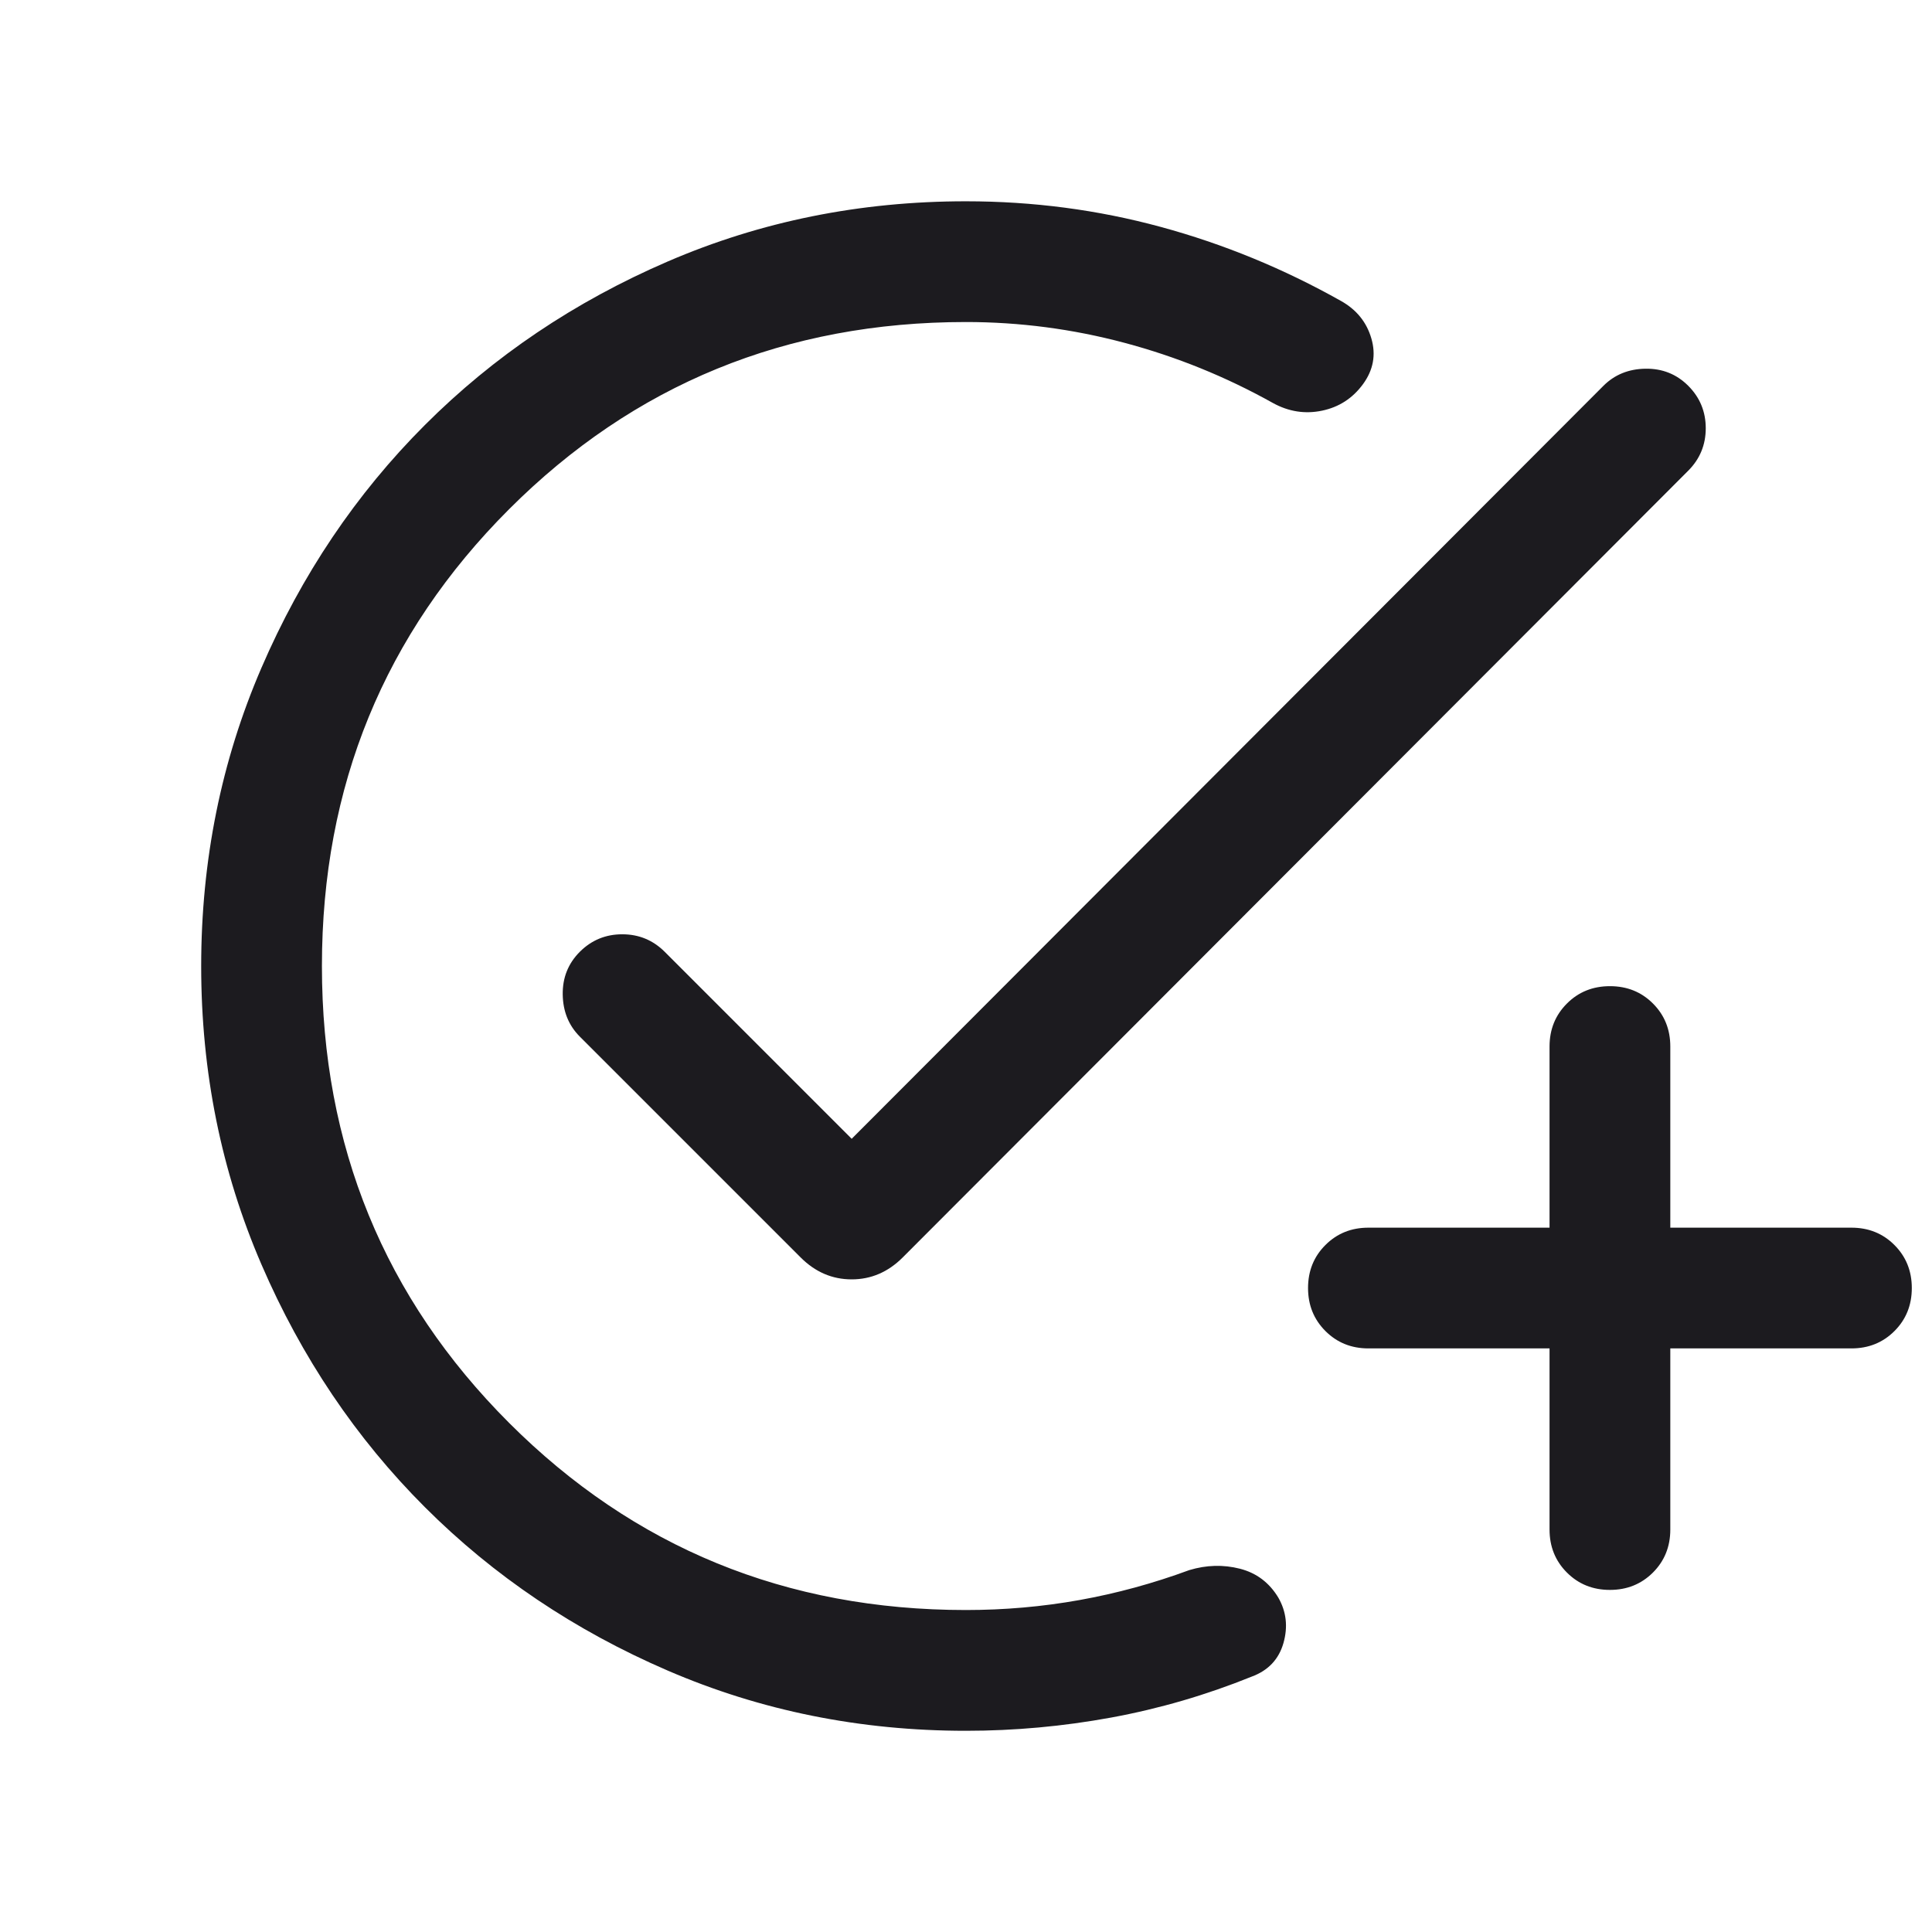 <?xml version="1.0" encoding="UTF-8"?>
<svg xmlns="http://www.w3.org/2000/svg" width="75" height="75" viewBox="0 0 75 75" fill="none">
  <g id="add_task">
    <mask id="mask0_2556_2538" style="mask-type:alpha" maskUnits="userSpaceOnUse" x="0" y="0" width="75" height="75">
      <rect id="Bounding box" width="75" height="75" fill="#D9D9D9"></rect>
    </mask>
    <g mask="url(#mask0_2556_2538)">
      <path id="add_task_2" d="M37.497 67.189C33.39 67.189 29.531 66.41 25.919 64.851C22.307 63.293 19.165 61.178 16.493 58.507C13.821 55.836 11.706 52.694 10.148 49.083C8.589 45.471 7.81 41.612 7.81 37.507C7.81 33.401 8.589 29.541 10.148 25.928C11.706 22.315 13.821 19.172 16.493 16.5C19.165 13.827 22.307 11.711 25.919 10.152C29.531 8.593 33.39 7.814 37.497 7.814C40.097 7.814 42.617 8.145 45.057 8.808C47.498 9.471 49.831 10.43 52.059 11.684C52.659 12.021 53.052 12.505 53.236 13.139C53.421 13.772 53.313 14.363 52.912 14.912C52.511 15.46 51.982 15.804 51.322 15.942C50.663 16.08 50.027 15.981 49.414 15.644C47.587 14.623 45.665 13.844 43.648 13.307C41.631 12.77 39.581 12.501 37.497 12.501C30.518 12.501 24.607 14.923 19.763 19.767C14.919 24.611 12.497 30.522 12.497 37.501C12.497 44.48 14.919 50.392 19.763 55.236C24.607 60.08 30.518 62.501 37.497 62.501C38.995 62.501 40.464 62.372 41.905 62.114C43.346 61.855 44.767 61.468 46.169 60.951C46.834 60.751 47.488 60.733 48.132 60.897C48.774 61.061 49.272 61.435 49.624 62.019C49.937 62.565 50.003 63.153 49.823 63.784C49.643 64.415 49.232 64.849 48.591 65.086C46.82 65.802 45.002 66.332 43.137 66.675C41.272 67.017 39.392 67.189 37.497 67.189ZM60.153 52.345H53.122C52.458 52.345 51.902 52.12 51.453 51.671C51.003 51.221 50.778 50.665 50.778 50.001C50.778 49.336 51.003 48.779 51.453 48.331C51.902 47.882 52.458 47.658 53.122 47.658H60.153V40.626C60.153 39.962 60.378 39.406 60.828 38.957C61.277 38.507 61.834 38.283 62.498 38.283C63.163 38.283 63.719 38.507 64.168 38.957C64.617 39.406 64.841 39.962 64.841 40.626V47.658H71.872C72.536 47.658 73.093 47.882 73.542 48.332C73.991 48.781 74.216 49.338 74.216 50.002C74.216 50.667 73.991 51.223 73.542 51.672C73.093 52.121 72.536 52.345 71.872 52.345H64.841V59.376C64.841 60.04 64.616 60.597 64.167 61.046C63.717 61.495 63.16 61.72 62.496 61.72C61.832 61.72 61.275 61.495 60.827 61.046C60.378 60.597 60.153 60.04 60.153 59.376V52.345ZM33.062 44.208L62.245 14.977C62.678 14.545 63.221 14.323 63.876 14.313C64.531 14.303 65.085 14.524 65.538 14.977C65.99 15.43 66.217 15.979 66.217 16.624C66.217 17.269 65.99 17.818 65.538 18.271L35.039 48.818C34.474 49.382 33.815 49.665 33.062 49.665C32.309 49.665 31.65 49.382 31.085 48.818L22.509 40.242C22.077 39.809 21.855 39.265 21.845 38.61C21.835 37.955 22.056 37.401 22.509 36.948C22.962 36.496 23.511 36.269 24.156 36.269C24.801 36.269 25.349 36.496 25.803 36.948L33.062 44.208Z" fill="#1C1B1F"></path>
    </g>
  </g>
</svg>
